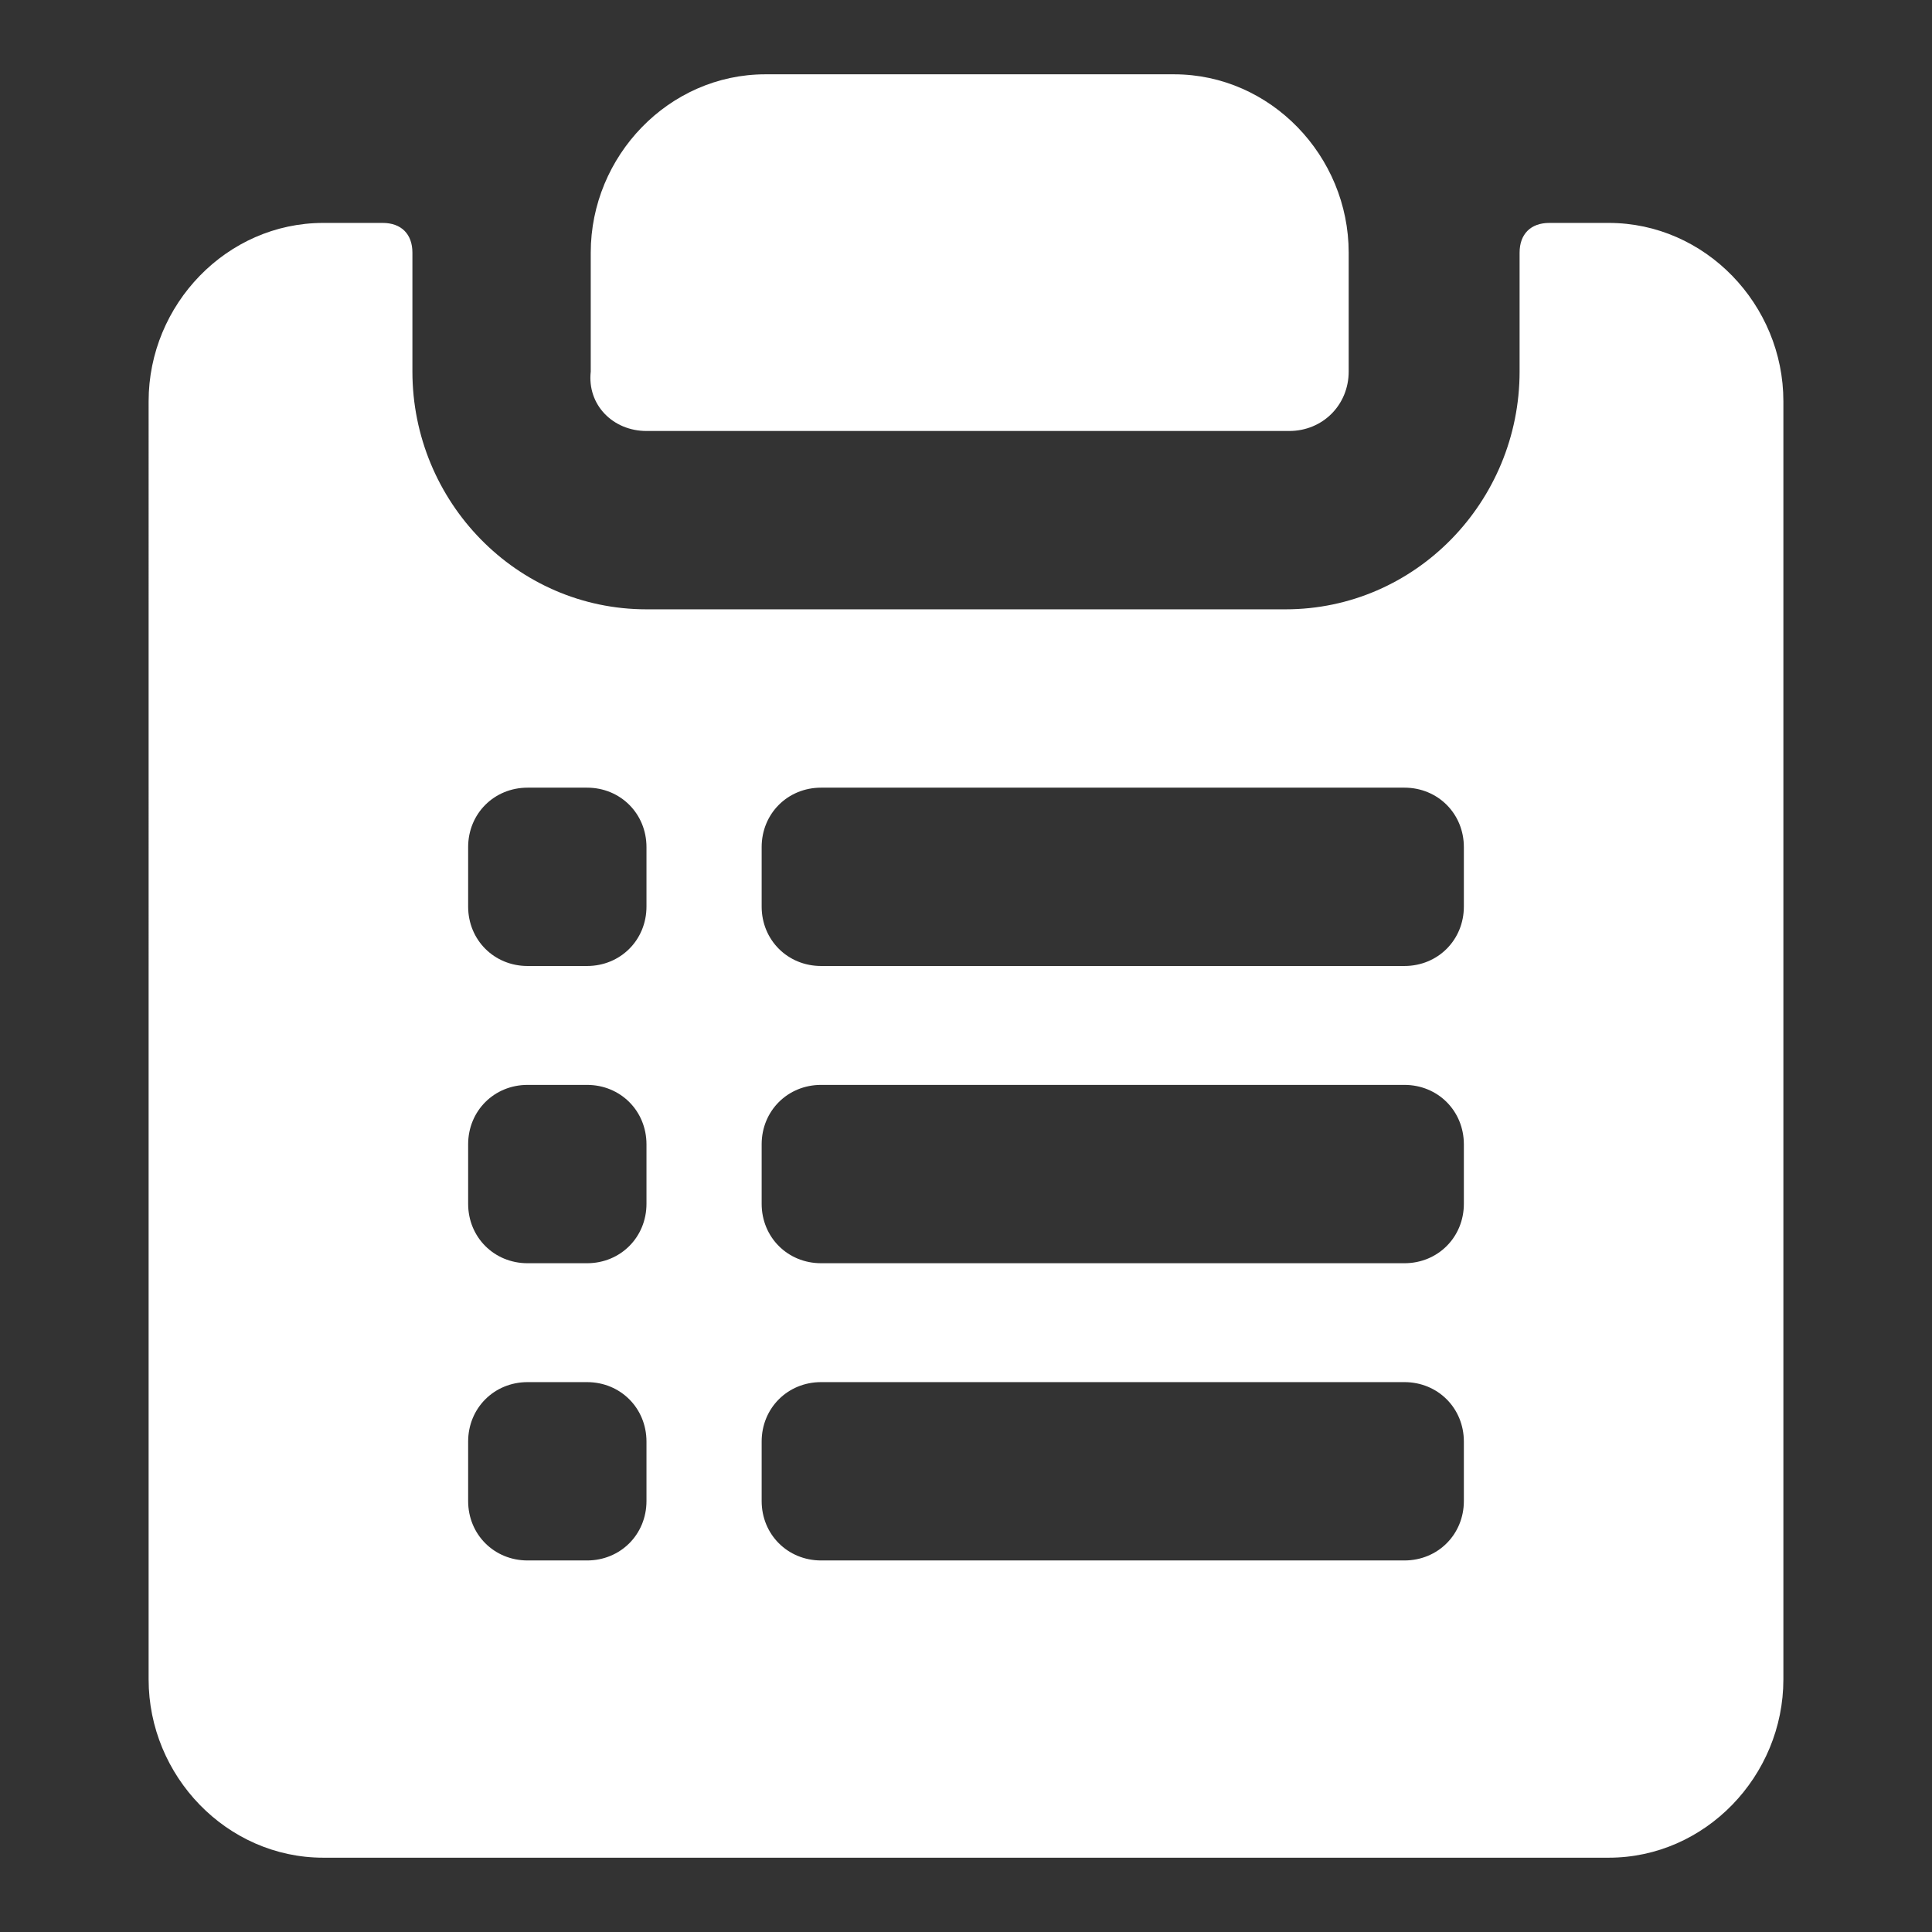 <svg xmlns="http://www.w3.org/2000/svg" width="52" height="52" viewBox="0 0 52 52">
    <rect x="0" y="0" width="52" height="52" fill="#333333" stroke="none"/>
    <path d="M17.4,11.6h17.3c.9,0,1.6-.7,1.6-1.6v-3.2c0-2.6-2.1-4.8-4.7-4.8h-11c-2.6,0-4.7,2.2-4.7,4.8v3.2c-.1,.9,.6,1.6,1.5,1.6Z" fill="#fff" />
    <path d="M43.3,6h-1.6c-.5,0-.8,.3-.8,.8v3.2c0,3.5-2.8,6.4-6.3,6.4H17.4c-3.5,0-6.3-2.9-6.3-6.4v-3.2c0-.5-.3-.8-.8-.8h-1.6c-2.6,0-4.7,2.2-4.7,4.8V45.2c0,2.6,2.1,4.8,4.7,4.8H43.3c2.6,0,4.7-2.2,4.7-4.8V10.8c0-2.6-2.1-4.8-4.7-4.8ZM17.4,40.4c0,.9-.7,1.6-1.6,1.6h-1.6c-.9,0-1.6-.7-1.6-1.6v-1.6c0-.9,.7-1.6,1.6-1.6h1.6c.9,0,1.6,.7,1.6,1.6v1.6Zm0-8c0,.9-.7,1.6-1.6,1.6h-1.6c-.9,0-1.6-.7-1.6-1.6v-1.6c0-.9,.7-1.6,1.6-1.6h1.6c.9,0,1.6,.7,1.6,1.6v1.6Zm0-8c0,.9-.7,1.6-1.6,1.6h-1.6c-.9,0-1.6-.7-1.6-1.6v-1.6c0-.9,.7-1.6,1.6-1.6h1.6c.9,0,1.6,.7,1.6,1.6v1.6Zm22,16c0,.9-.7,1.6-1.6,1.6h-15.7c-.9,0-1.6-.7-1.6-1.6v-1.6c0-.9,.7-1.6,1.6-1.6h15.7c.9,0,1.6,.7,1.6,1.6v1.6Zm0-8c0,.9-.7,1.6-1.6,1.6h-15.7c-.9,0-1.6-.7-1.6-1.6v-1.6c0-.9,.7-1.6,1.6-1.6h15.7c.9,0,1.6,.7,1.6,1.6v1.6Zm0-8c0,.9-.7,1.6-1.6,1.6h-15.7c-.9,0-1.6-.7-1.6-1.6v-1.6c0-.9,.7-1.6,1.6-1.6h15.7c.9,0,1.6,.7,1.6,1.6v1.6Z" fill="#fff" />
</svg>